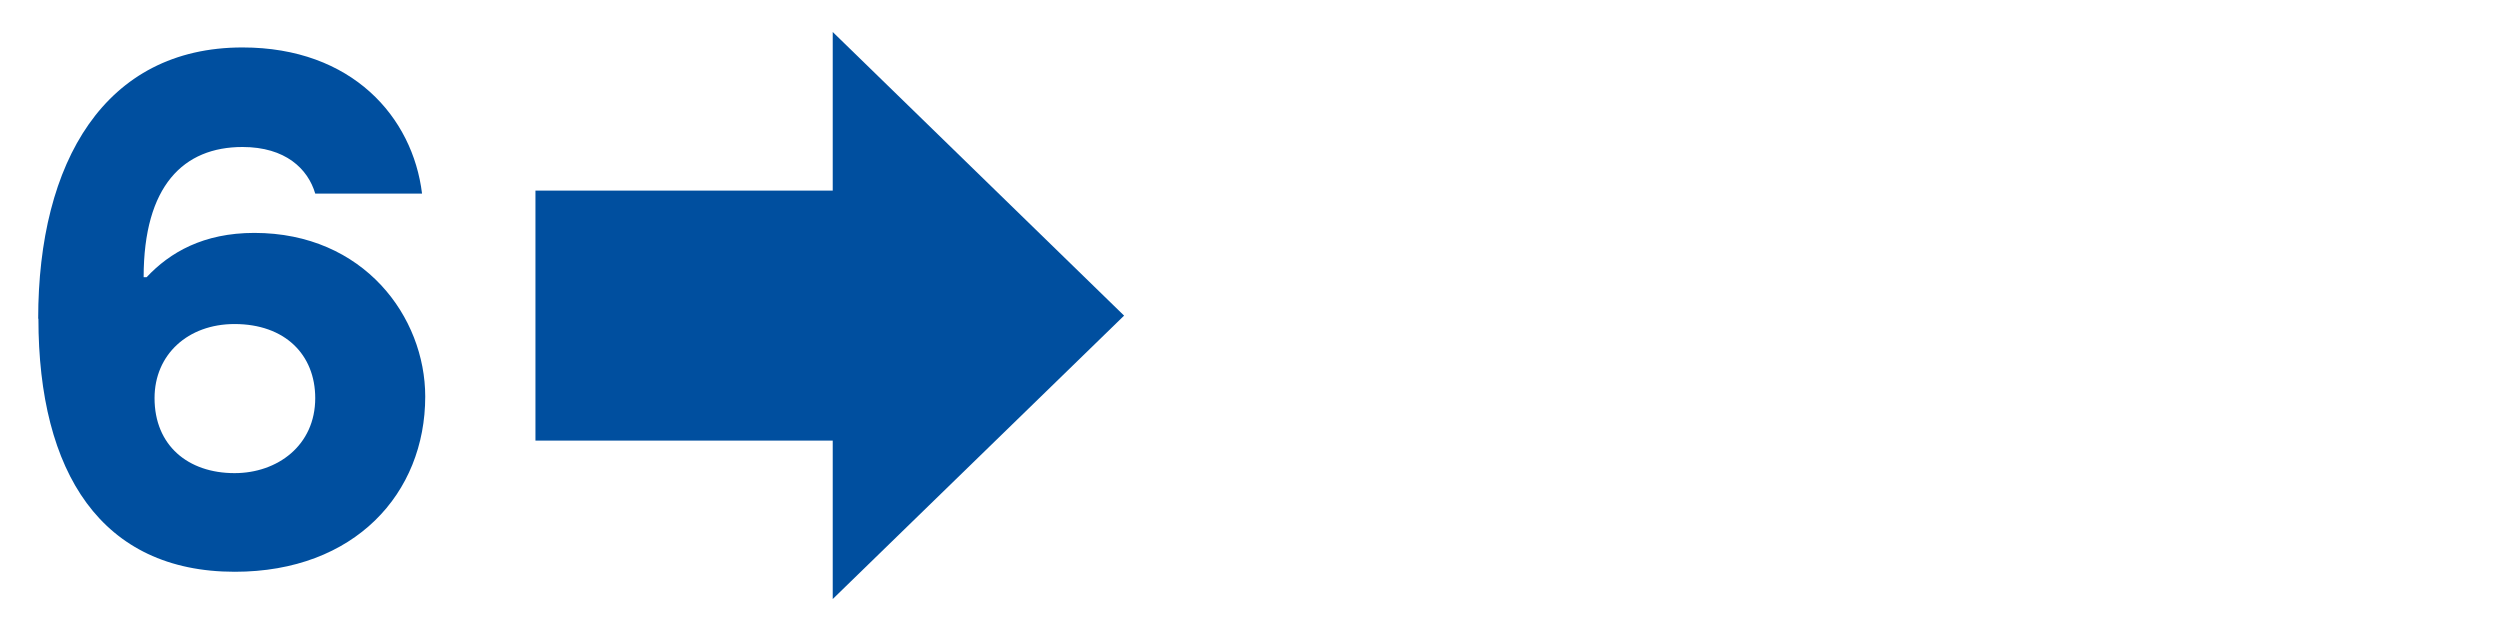 <?xml version="1.0" encoding="UTF-8"?><svg width="640px" height="163px" id="Ebene_1" xmlns="http://www.w3.org/2000/svg" viewBox="0 0 110 28"><polygon points="36.64 1.4 36.64 8.38 23.56 8.38 23.56 19.38 36.64 19.38 36.64 26.35 49.46 13.88 36.64 1.4" style="fill:#004f9f;"/><path d="m1.68,14.02C1.68,7.11,4.62,2.08,10.67,2.08c4.83,0,7.49,3.07,7.9,6.43h-4.7c-.32-1.09-1.31-2.05-3.2-2.05-2.59,0-4.35,1.7-4.35,5.73h.13c1.02-1.09,2.5-1.95,4.74-1.95,4.83,0,7.52,3.71,7.52,7.2,0,4.26-3.1,7.71-8.38,7.71-5.86,0-8.64-4.35-8.64-11.14Zm12.19,3.49c0-1.92-1.34-3.26-3.55-3.26-2.05,0-3.52,1.34-3.52,3.26,0,2.08,1.47,3.3,3.52,3.3,1.89,0,3.55-1.22,3.55-3.3Z" style="fill:#004f9f;"/></svg>